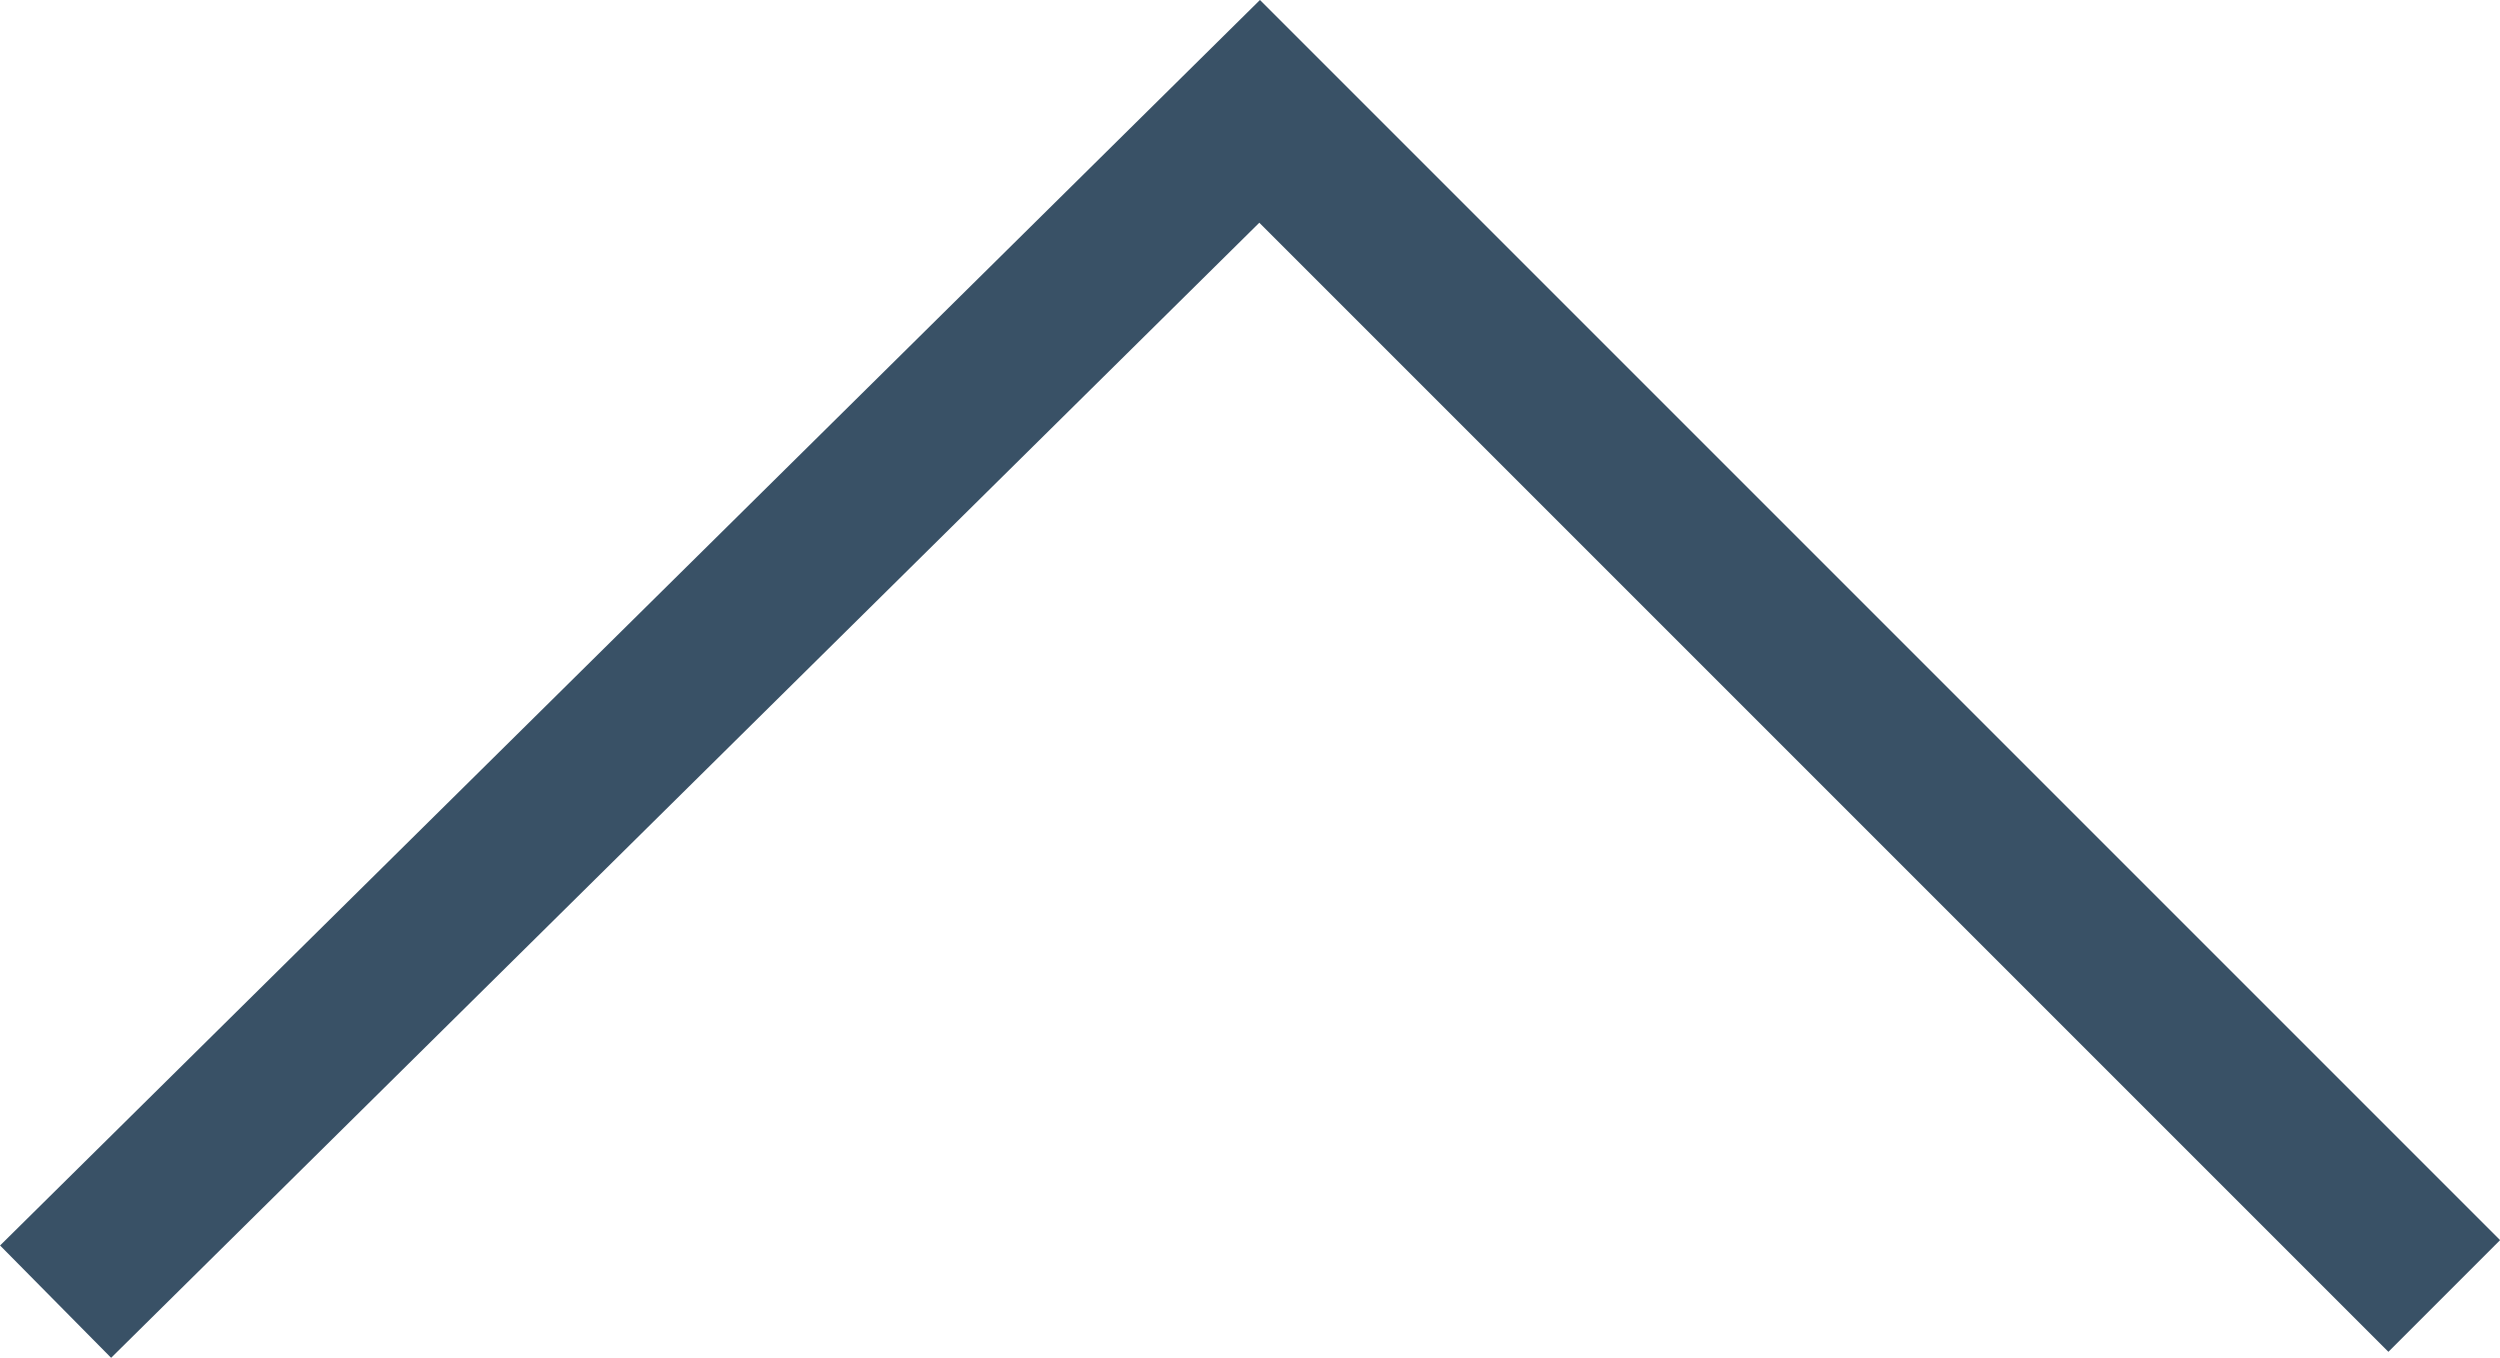 <svg id="Layer_1" data-name="Layer 1" xmlns="http://www.w3.org/2000/svg" viewBox="0 0 158.28 85.97"><defs><style>.cls-1{fill:none;stroke:#395166;stroke-miterlimit:10;stroke-width:10px;}</style></defs><polyline class="cls-1" points="3.52 82.41 79.75 7.05 154.75 82.05"/></svg>